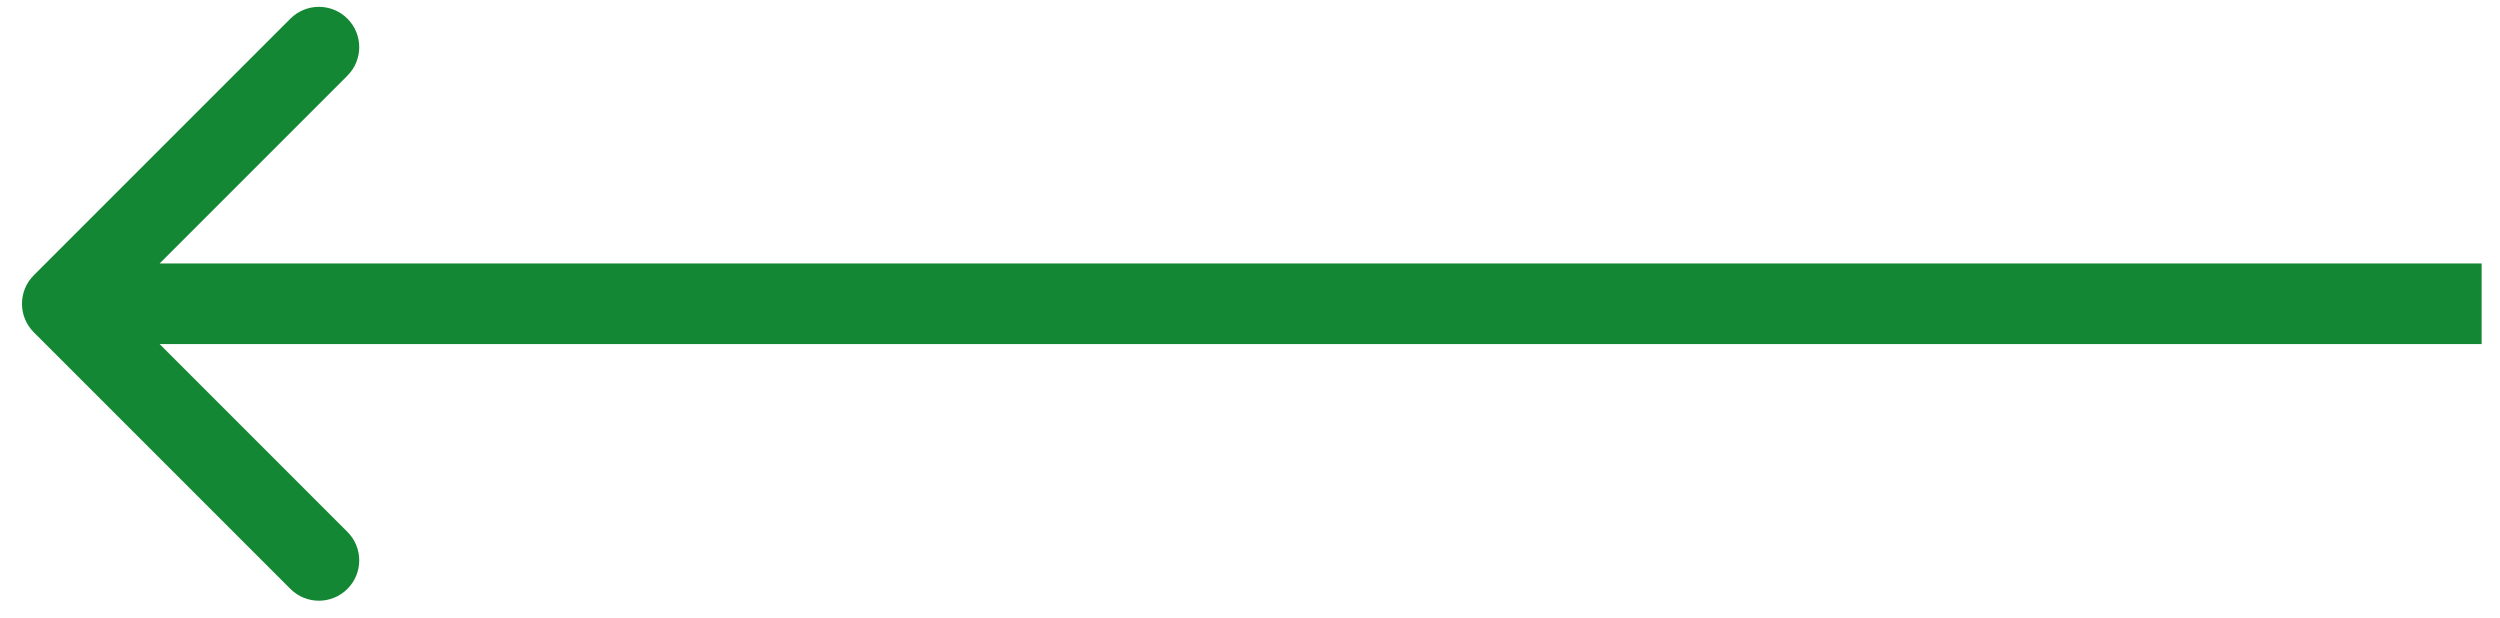 <?xml version="1.0" encoding="UTF-8"?> <svg xmlns="http://www.w3.org/2000/svg" width="93" height="23" viewBox="0 0 93 23" fill="none"><path d="M1.257 10.24C0.671 10.825 0.671 11.775 1.257 12.361L10.803 21.907C11.389 22.493 12.338 22.493 12.924 21.907C13.51 21.321 13.51 20.371 12.924 19.786L4.439 11.3L12.924 2.815C13.51 2.229 13.51 1.28 12.924 0.694C12.338 0.108 11.389 0.108 10.803 0.694L1.257 10.24ZM92.317 11.3V9.8L2.317 9.8V11.3V12.8L92.317 12.8V11.3Z" fill="#138734"></path></svg> 